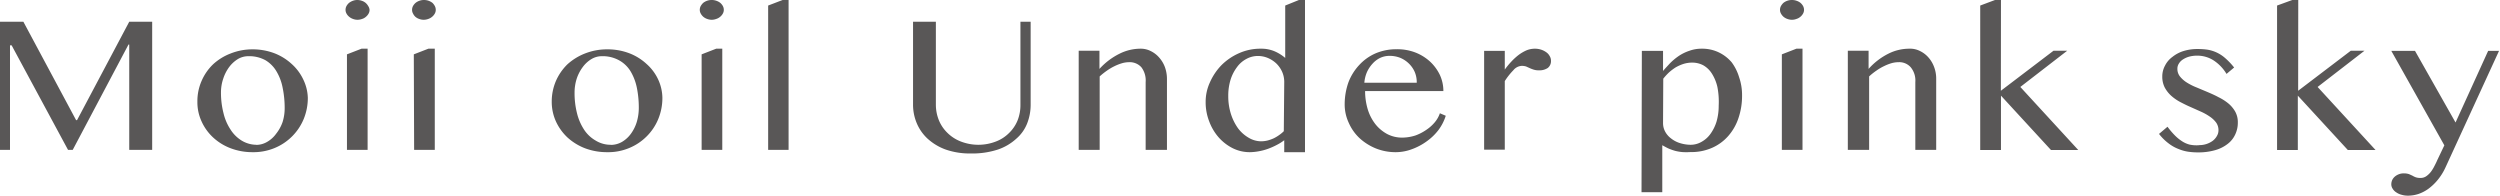 <svg xmlns="http://www.w3.org/2000/svg" viewBox="0 0 230 18"><path d="M0 2h2.15L7 11.05h.09L11.89 2H14v11.79h-2.11V4.1h-.07l-5.13 9.69h-.43L1.07 4.17H.92v9.62H0zm23.22 12a5.61 5.61 0 01-2-.36 4.92 4.92 0 01-1.62-1 4.57 4.57 0 01-1.06-1.48 4.21 4.21 0 01-.38-1.8 4.64 4.64 0 01.38-1.9 4.71 4.71 0 011.06-1.54 5 5 0 011.62-1 5.41 5.41 0 012-.38 5.64 5.64 0 012 .35 5 5 0 011.62 1 4.48 4.48 0 011.06 1.42A4.15 4.15 0 0128.32 9a5.1 5.1 0 01-.38 1.95 4.92 4.92 0 01-2.68 2.67 5.09 5.09 0 01-2.04.38zm.36-.67a2 2 0 001-.28 2.62 2.62 0 00.82-.74 3.63 3.63 0 00.6-1.09 4.26 4.26 0 00.19-1.3A9.17 9.17 0 0026 8.06a4.59 4.59 0 00-.58-1.52 2.9 2.9 0 00-1-1 3.12 3.12 0 00-1.59-.37 1.88 1.88 0 00-.94.26 2.89 2.89 0 00-.8.73 3.72 3.72 0 00-.55 1.07 3.94 3.94 0 00-.21 1.3 7.48 7.48 0 00.23 1.87 4.66 4.66 0 00.65 1.52 3.19 3.19 0 001 1 2.65 2.65 0 001.37.4zM32.85 0a1.25 1.25 0 01.43.07 1.06 1.06 0 01.35.19 1.09 1.09 0 01.24.29.74.74 0 01.13.36.69.69 0 01-.09.34 1 1 0 01-.24.29.92.92 0 01-.35.2 1.26 1.26 0 01-.43.08 1.16 1.16 0 01-.42-.08 1.1 1.1 0 01-.35-.2 1 1 0 01-.24-.29.69.69 0 01-.09-.34.74.74 0 01.09-.36 1.09 1.09 0 01.24-.29 1.31 1.31 0 01.35-.19 1.16 1.16 0 01.38-.07zm-.93 5l1.34-.52h.56v9.31h-1.9zM39 0a1.25 1.25 0 01.43.07 1.31 1.31 0 01.35.19 1.09 1.09 0 01.22.29.74.74 0 01.09.36.69.69 0 01-.09.34 1 1 0 01-.24.29 1.1 1.1 0 01-.35.2 1.26 1.26 0 01-.43.08 1.16 1.16 0 01-.42-.08 1 1 0 01-.35-.2 1 1 0 01-.21-.29.69.69 0 01-.09-.34.74.74 0 01.09-.36 1.09 1.09 0 01.24-.29 1.17 1.17 0 01.35-.19A1.16 1.16 0 0139 0zm-.93 5l1.34-.52H40v9.31h-1.9zm17.8 9a5.7 5.7 0 01-2.05-.36 5.14 5.14 0 01-1.62-1 4.73 4.73 0 01-1.06-1.48 4.37 4.37 0 01-.38-1.8 4.81 4.81 0 01.38-1.9 4.87 4.87 0 011.06-1.54 5.26 5.26 0 011.62-1 5.5 5.5 0 012.05-.38 5.59 5.59 0 012 .35 4.94 4.94 0 011.62 1 4.34 4.34 0 011.06 1.42A4.15 4.15 0 0160.94 9a5.1 5.1 0 01-.38 1.95 4.82 4.82 0 01-1.06 1.59 4.9 4.9 0 01-1.62 1.08 5 5 0 01-2.03.38zm.36-.67a2.08 2.08 0 001-.28 2.7 2.7 0 00.81-.74 3.64 3.64 0 00.54-1.08 4.59 4.59 0 00.19-1.3 9.17 9.17 0 00-.18-1.86A4.81 4.81 0 0058 6.54a2.85 2.85 0 00-1.06-1 3.12 3.12 0 00-1.59-.37 1.87 1.87 0 00-.93.26 2.76 2.76 0 00-.8.73 3.74 3.74 0 00-.56 1.07 4.21 4.21 0 00-.2 1.3 7.49 7.49 0 00.22 1.87 4.88 4.88 0 00.65 1.52 3.13 3.13 0 001.05 1 2.62 2.62 0 001.43.4zM65.48 0a1.2 1.2 0 01.42.07 1.23 1.23 0 01.36.19 1.09 1.09 0 01.24.29.74.74 0 01.09.36.69.69 0 01-.09.34 1 1 0 01-.24.29 1 1 0 01-.36.2 1.2 1.2 0 01-.42.08 1.26 1.26 0 01-.43-.08 1.1 1.1 0 01-.35-.2 1.09 1.09 0 01-.23-.29.69.69 0 01-.09-.34.74.74 0 01.09-.36 1.28 1.28 0 01.23-.29 1.31 1.31 0 01.35-.19 1.25 1.25 0 01.43-.07zm-.93 5l1.34-.52h.56v9.31h-1.9zm8 8.79h-1.88V.51L72 0h.55zM84 2h2.1v7.64a3.83 3.83 0 00.28 1.43 3.42 3.42 0 00.79 1.16 3.57 3.57 0 001.23.79 4.47 4.47 0 003.22 0 3.43 3.43 0 001.22-.79 3.39 3.39 0 00.78-1.16 3.82 3.82 0 00.26-1.43V2h.94v7.64a4.68 4.68 0 01-.32 1.71 3.58 3.58 0 01-1 1.41 4.79 4.79 0 01-1.7 1 7.61 7.61 0 01-2.49.36 6.77 6.77 0 01-2.3-.36 5 5 0 01-1.67-1 4.09 4.09 0 01-1-1.43A4.38 4.38 0 0184 9.6zm15.24 2.67h1.91v1.67a6.18 6.18 0 011.85-1.4 4.31 4.31 0 011.93-.46 2 2 0 01.94.22 2.44 2.44 0 01.77.59 2.79 2.79 0 01.53.88 3.23 3.23 0 01.19 1.08v6.54h-1.96V7.55a2 2 0 00-.4-1.37 1.45 1.45 0 00-1.11-.46 2.47 2.47 0 00-.64.09 4.36 4.36 0 00-.7.27 5.09 5.09 0 00-.7.41 6.7 6.7 0 00-.68.54v6.76h-1.93zm18.91 8.23a4.37 4.37 0 01-.72.45 6.26 6.26 0 01-.8.35 5 5 0 01-.84.22 4.81 4.81 0 01-.79.08 3.51 3.51 0 01-1.6-.37 4.34 4.34 0 01-1.29-1 4.74 4.74 0 01-.87-1.48 4.84 4.84 0 01-.32-1.78 4.26 4.26 0 01.4-1.81A5.42 5.42 0 01112.37 6 5.32 5.32 0 01114 4.89a4.81 4.81 0 012-.41 3.12 3.12 0 011.24.23 3.81 3.81 0 011 .62V.51L119.5 0h.56v14h-1.91zm0-5.33a2.31 2.31 0 00-.21-1 2.47 2.47 0 00-.55-.76 2.64 2.64 0 00-.78-.49 2.36 2.36 0 00-.87-.17 2.21 2.21 0 00-1.07.27 2.52 2.52 0 00-.87.76 3.83 3.83 0 00-.59 1.16 5 5 0 00-.21 1.5 5.4 5.4 0 00.24 1.63 4.78 4.78 0 00.65 1.32 3.26 3.26 0 001 .89A2.26 2.26 0 00116 13a2.58 2.58 0 00.6-.07 3.49 3.49 0 00.57-.2 3.4 3.4 0 00.52-.31 3 3 0 00.42-.35zM128.43 14a4.89 4.89 0 01-1.84-.34 5 5 0 01-1.5-.94 4.29 4.29 0 01-1-1.41 4 4 0 01-.38-1.72 6.1 6.1 0 01.34-2 4.89 4.89 0 011-1.61 4.47 4.47 0 011.5-1.07 4.88 4.88 0 011.95-.38 4.61 4.61 0 011.74.31 4.31 4.31 0 011.35.85 4.12 4.12 0 01.89 1.23 3.51 3.51 0 01.31 1.46h-7.2a5.77 5.77 0 00.25 1.7 4.19 4.19 0 00.71 1.36 3.51 3.51 0 001.07.89 2.93 2.93 0 001.38.33 4.07 4.07 0 001.2-.19 4.37 4.37 0 001-.51 3.69 3.69 0 00.8-.71 2.59 2.59 0 00.47-.83l.54.23a4.4 4.4 0 01-.67 1.31 5 5 0 01-1.08 1.04 5.46 5.46 0 01-1.35.72 4.25 4.25 0 01-1.48.28zm1.91-6.39a2.4 2.4 0 00-.19-1 2.44 2.44 0 00-.54-.77 2.52 2.52 0 00-.79-.52 2.61 2.61 0 00-1-.18 2 2 0 00-.83.18 2.24 2.24 0 00-.7.52 3 3 0 00-.52.77 3.08 3.08 0 00-.25 1zm6.2-2.93h1.9V6.4a7.27 7.27 0 01.61-.74 5.43 5.43 0 01.67-.61 3.75 3.75 0 01.72-.42 2.06 2.06 0 01.76-.15 1.87 1.87 0 01.59.09 1.73 1.73 0 01.47.24 1 1 0 01.31.35.79.79 0 01.12.42.8.8 0 01-.29.67 1.37 1.37 0 01-.81.22 1.46 1.46 0 01-.51-.07 3 3 0 01-.36-.14l-.31-.14a1.25 1.25 0 00-.42-.06 1.06 1.06 0 00-.76.4 6.14 6.14 0 00-.79 1v6.31h-1.9zm14.51 0H153v1.85c.19-.23.41-.46.64-.71a5.64 5.64 0 01.79-.66 4.07 4.07 0 011-.49 3.25 3.25 0 011.14-.19 3.5 3.5 0 011.56.34 3.56 3.56 0 011.19.92 4.44 4.44 0 01.68 1.37 5 5 0 01.27 1.67 6.34 6.34 0 01-.33 2.08 4.77 4.77 0 01-.94 1.65 4.26 4.26 0 01-1.49 1.09 4.73 4.73 0 01-2 .39 5.7 5.7 0 01-.74 0 4.19 4.19 0 01-.65-.11 5.29 5.29 0 01-.6-.21c-.2-.09-.39-.2-.59-.31v4.32h-1.91zm1.95 6.66a1.65 1.65 0 00.19.76 1.91 1.91 0 00.54.63 2.5 2.5 0 00.81.43 3.39 3.39 0 001 .16 2 2 0 001-.27 2.46 2.46 0 00.82-.73 3.85 3.85 0 00.56-1.13 5.15 5.15 0 00.2-1.46A7.11 7.11 0 00158 8a3.89 3.89 0 00-.52-1.25 2.25 2.25 0 00-.79-.75 2.18 2.18 0 00-1-.24 2.69 2.69 0 00-.81.12 3.86 3.86 0 00-.72.32 4.81 4.81 0 00-.62.47 5.57 5.57 0 00-.52.57zM164.86 0a1.2 1.2 0 01.42.07 1.23 1.23 0 01.36.19 1.09 1.09 0 01.24.29.74.74 0 01.09.36.69.69 0 01-.09.34 1 1 0 01-.24.29 1 1 0 01-.36.2 1.2 1.2 0 01-.42.08 1.26 1.26 0 01-.43-.08 1.1 1.1 0 01-.35-.2 1.09 1.09 0 01-.23-.29.69.69 0 01-.09-.34.74.74 0 01.09-.36 1.28 1.28 0 01.23-.29 1.31 1.31 0 01.35-.19 1.25 1.25 0 01.43-.07zm-.93 5l1.34-.52h.56v9.31h-1.9zm6.07-.33h1.91v1.67a6.06 6.06 0 011.82-1.4 4.27 4.27 0 011.92-.46 2 2 0 011 .22 2.44 2.44 0 01.77.59 2.77 2.77 0 01.52.88 3 3 0 01.19 1.08v6.54h-1.92V7.55a1.91 1.91 0 00-.43-1.37 1.41 1.41 0 00-1.1-.46 2.54 2.54 0 00-.65.09 4.27 4.27 0 00-.69.27 4.56 4.56 0 00-.7.41 5.75 5.75 0 00-.68.54v6.76H170zm14.08 3.68l4.84-3.68h1.26L185.87 8l5.33 5.8h-2.51l-4.6-5v5h-1.91V.51l1.36-.51h.55zm18.21 5a2.07 2.07 0 001.3-.41 1.4 1.4 0 00.37-.44 1 1 0 00.14-.5 1.21 1.21 0 00-.22-.73 2.41 2.41 0 00-.59-.55 5 5 0 00-.83-.46l-.94-.42c-.33-.14-.64-.3-.95-.46a4.23 4.23 0 01-.83-.58 2.88 2.88 0 01-.59-.76 2.19 2.19 0 01-.22-1 2.08 2.08 0 01.25-1 2.23 2.23 0 01.69-.81 3.09 3.09 0 011-.53 4.25 4.25 0 011.32-.19 6.37 6.37 0 01.9.06 3.25 3.25 0 011.61.76 6.54 6.54 0 01.84.88l-.7.59a3.85 3.85 0 00-1.23-1.27 2.79 2.79 0 00-1.45-.41 2.86 2.86 0 00-.75.09 2.07 2.07 0 00-.58.26 1.17 1.17 0 00-.38.39.85.85 0 00-.13.47 1.11 1.11 0 00.24.71 2.53 2.53 0 00.64.56 5.39 5.39 0 00.9.45l1 .42c.35.15.69.3 1 .47a4.58 4.58 0 01.9.57 2.73 2.73 0 01.64.76 2 2 0 01.24 1 2.5 2.5 0 01-.23 1.08 2.29 2.29 0 01-.68.87 3.33 3.33 0 01-1.16.59 5.59 5.59 0 01-1.62.21 6.33 6.33 0 01-.86-.06 3.79 3.79 0 01-.9-.25 3.61 3.61 0 01-.91-.51 4.61 4.61 0 01-.89-.88l.78-.66a7.22 7.22 0 00.67.79 3.92 3.92 0 00.66.54 2.36 2.36 0 00.69.31 3 3 0 00.87.06zm9.14-5l4.84-3.68h1.26L213.22 8l5.33 5.8H216l-4.6-5v5h-1.91V.51l1.4-.51h.55zM220 4.68h2.18l3.73 6.59 3-6.59h1l-4.92 10.71a5.21 5.21 0 01-.72 1.16 4.71 4.71 0 01-.86.82 3.43 3.43 0 01-.93.48 3.11 3.11 0 01-.93.15 2 2 0 01-.6-.08 1.47 1.47 0 01-.49-.22 1 1 0 01-.33-.33.73.73 0 01-.13-.43 1 1 0 01.08-.37 1 1 0 01.23-.31 1.28 1.28 0 01.36-.22 1.21 1.21 0 01.48-.09 1.52 1.52 0 01.48.07l.31.14a1.77 1.77 0 00.31.15 1.25 1.25 0 00.44.06.9.9 0 00.53-.16 2 2 0 00.42-.4 3.52 3.52 0 00.33-.54c.1-.19.19-.37.26-.54l.65-1.36z" fill="#595757"/></svg>